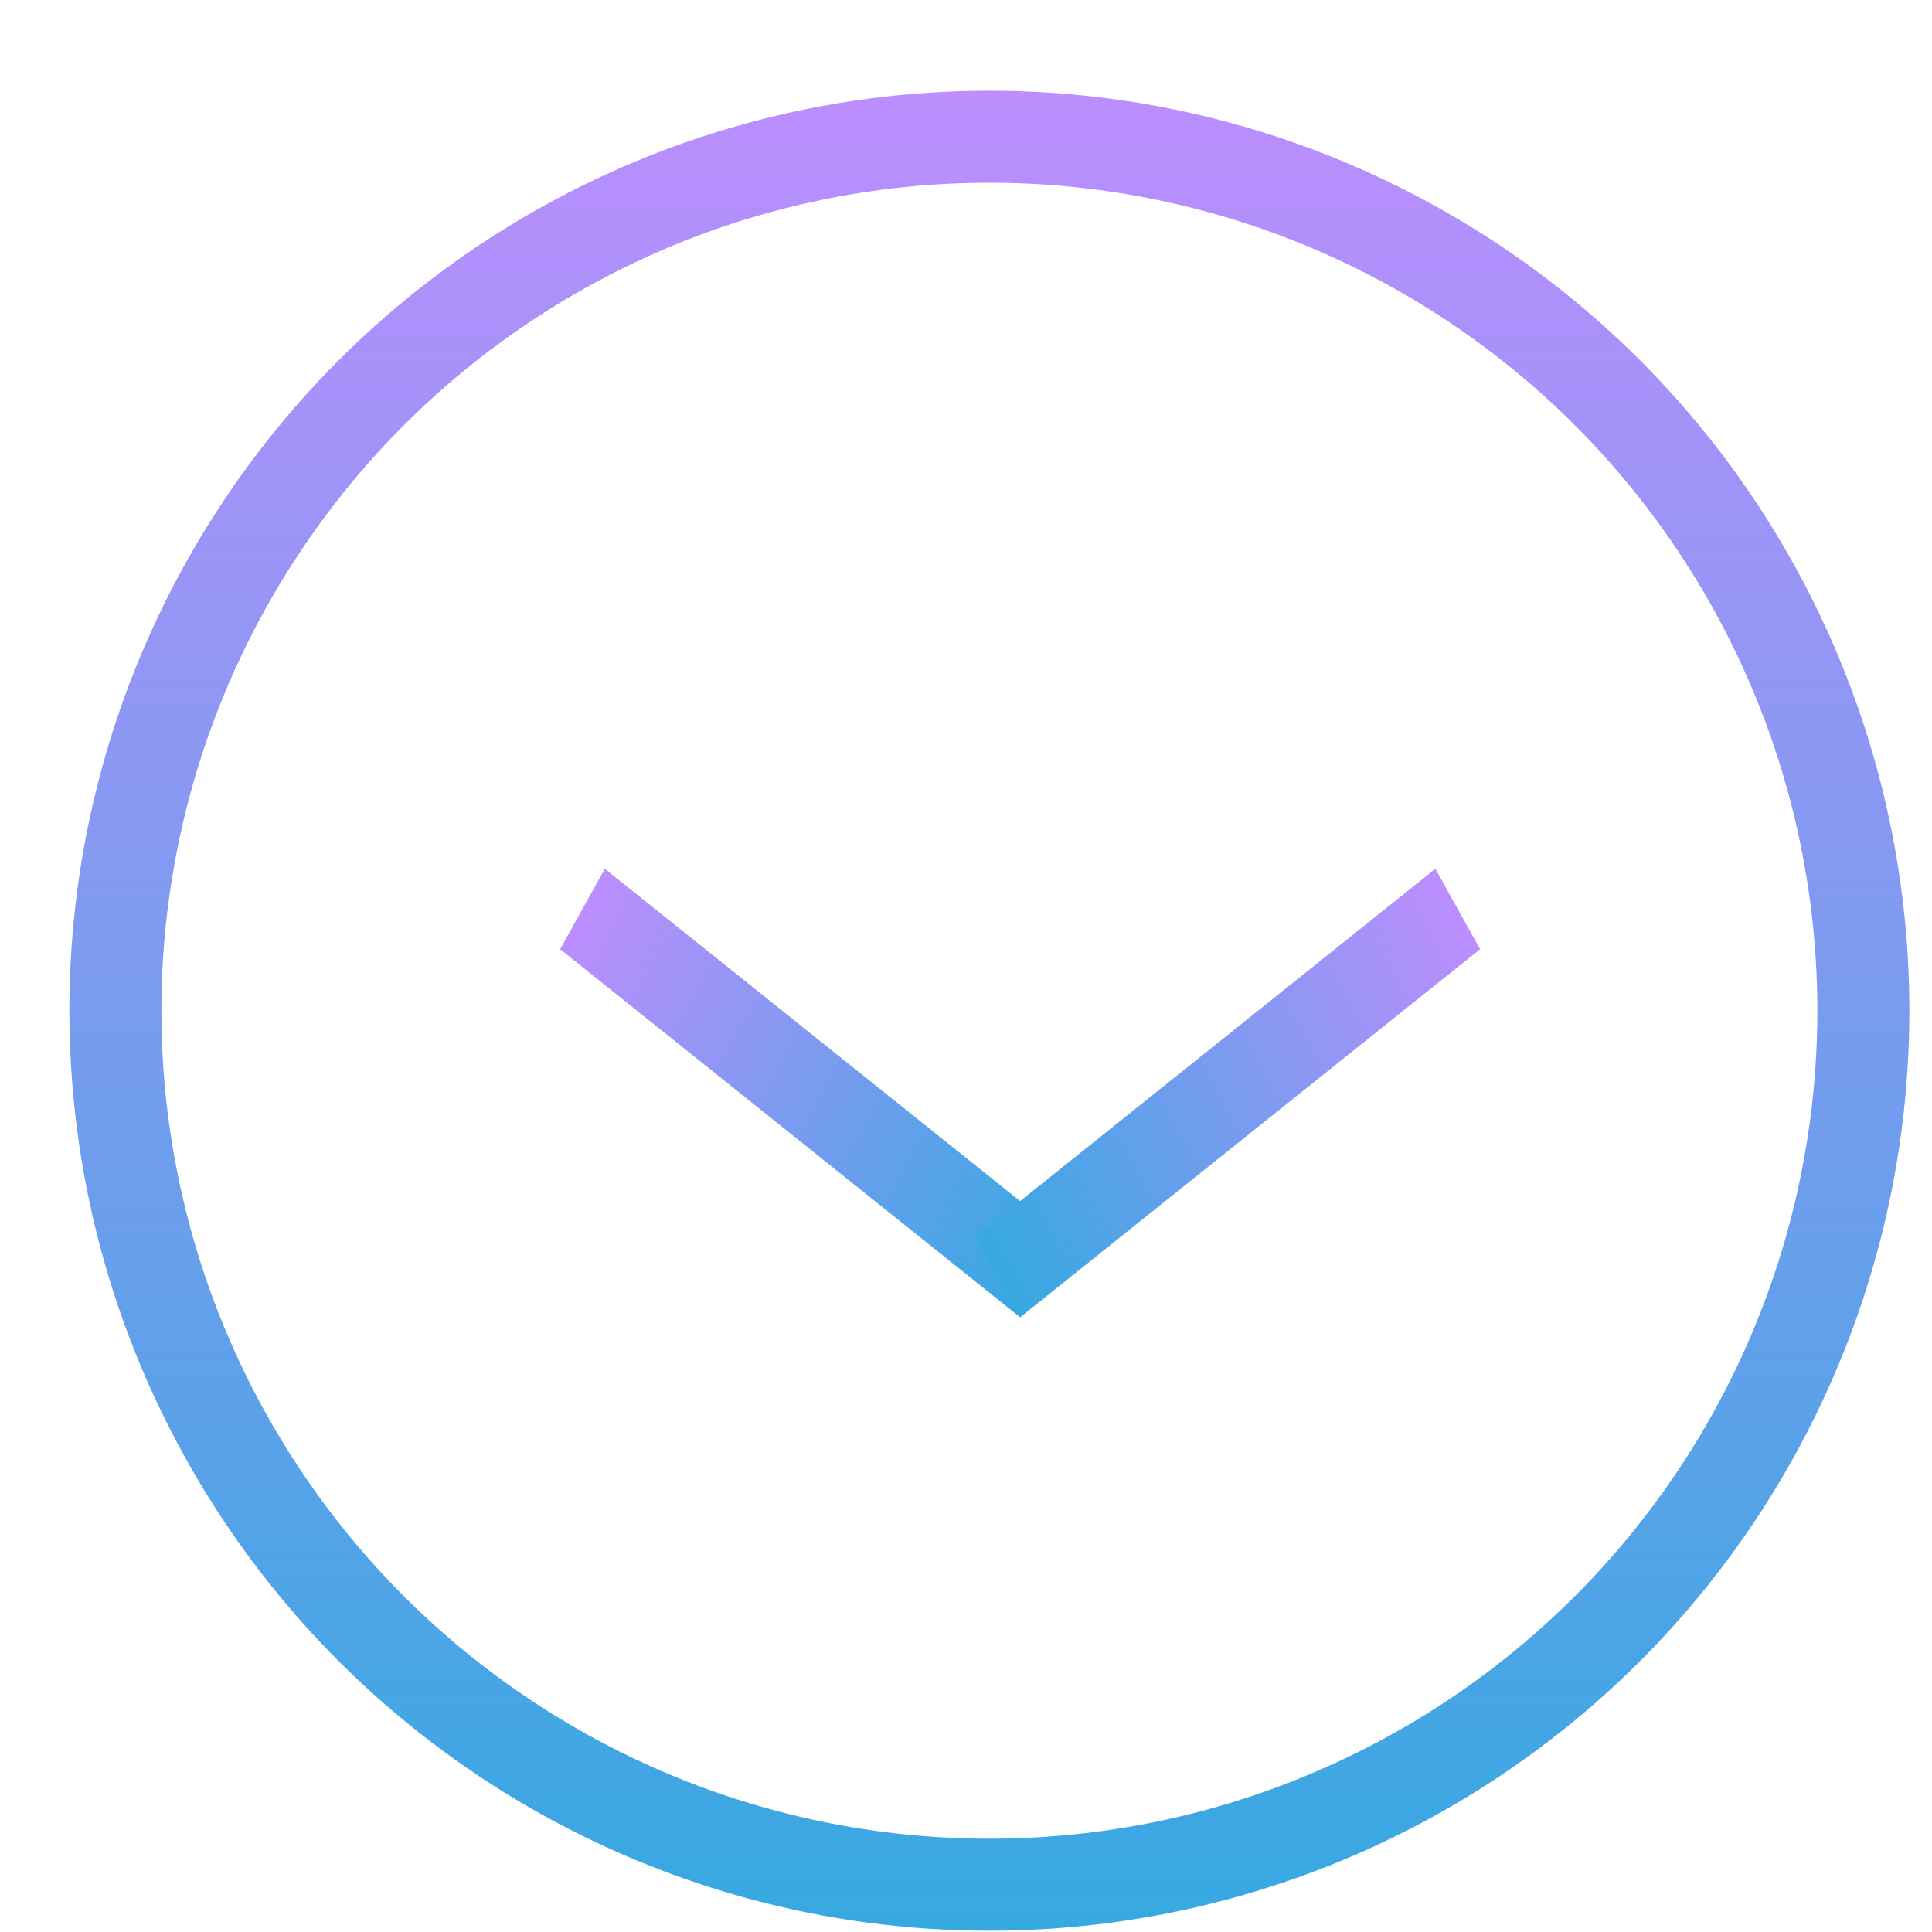 <svg width="21" height="21" viewBox="0 0 21 21" fill="none" xmlns="http://www.w3.org/2000/svg">
<circle cx="10.754" cy="10.986" r="9.5" transform="rotate(90 10.754 10.986)" stroke="url(#paint0_linear_4727_17869)"/>
<line y1="-0.5" x2="6.403" y2="-0.5" transform="matrix(0.781 0.625 -0.486 0.874 6.088 10.317)" stroke="url(#paint1_linear_4727_17869)"/>
<line y1="-0.5" x2="6.403" y2="-0.5" transform="matrix(-0.781 0.625 0.486 0.874 16.088 10.317)" stroke="url(#paint2_linear_4727_17869)"/>
<defs>
<linearGradient id="paint0_linear_4727_17869" x1="20.754" y1="10.986" x2="0.304" y2="10.986" gradientUnits="userSpaceOnUse">
<stop stop-color="#36A9E1"/>
<stop offset="1" stop-color="#BF8DFF"/>
</linearGradient>
<linearGradient id="paint1_linear_4727_17869" x1="6.403" y1="0.5" x2="-0.144" y2="0.5" gradientUnits="userSpaceOnUse">
<stop stop-color="#36A9E1"/>
<stop offset="1" stop-color="#BF8DFF"/>
</linearGradient>
<linearGradient id="paint2_linear_4727_17869" x1="6.403" y1="0.5" x2="-0.144" y2="0.5" gradientUnits="userSpaceOnUse">
<stop stop-color="#36A9E1"/>
<stop offset="1" stop-color="#BF8DFF"/>
</linearGradient>
</defs>
</svg>
